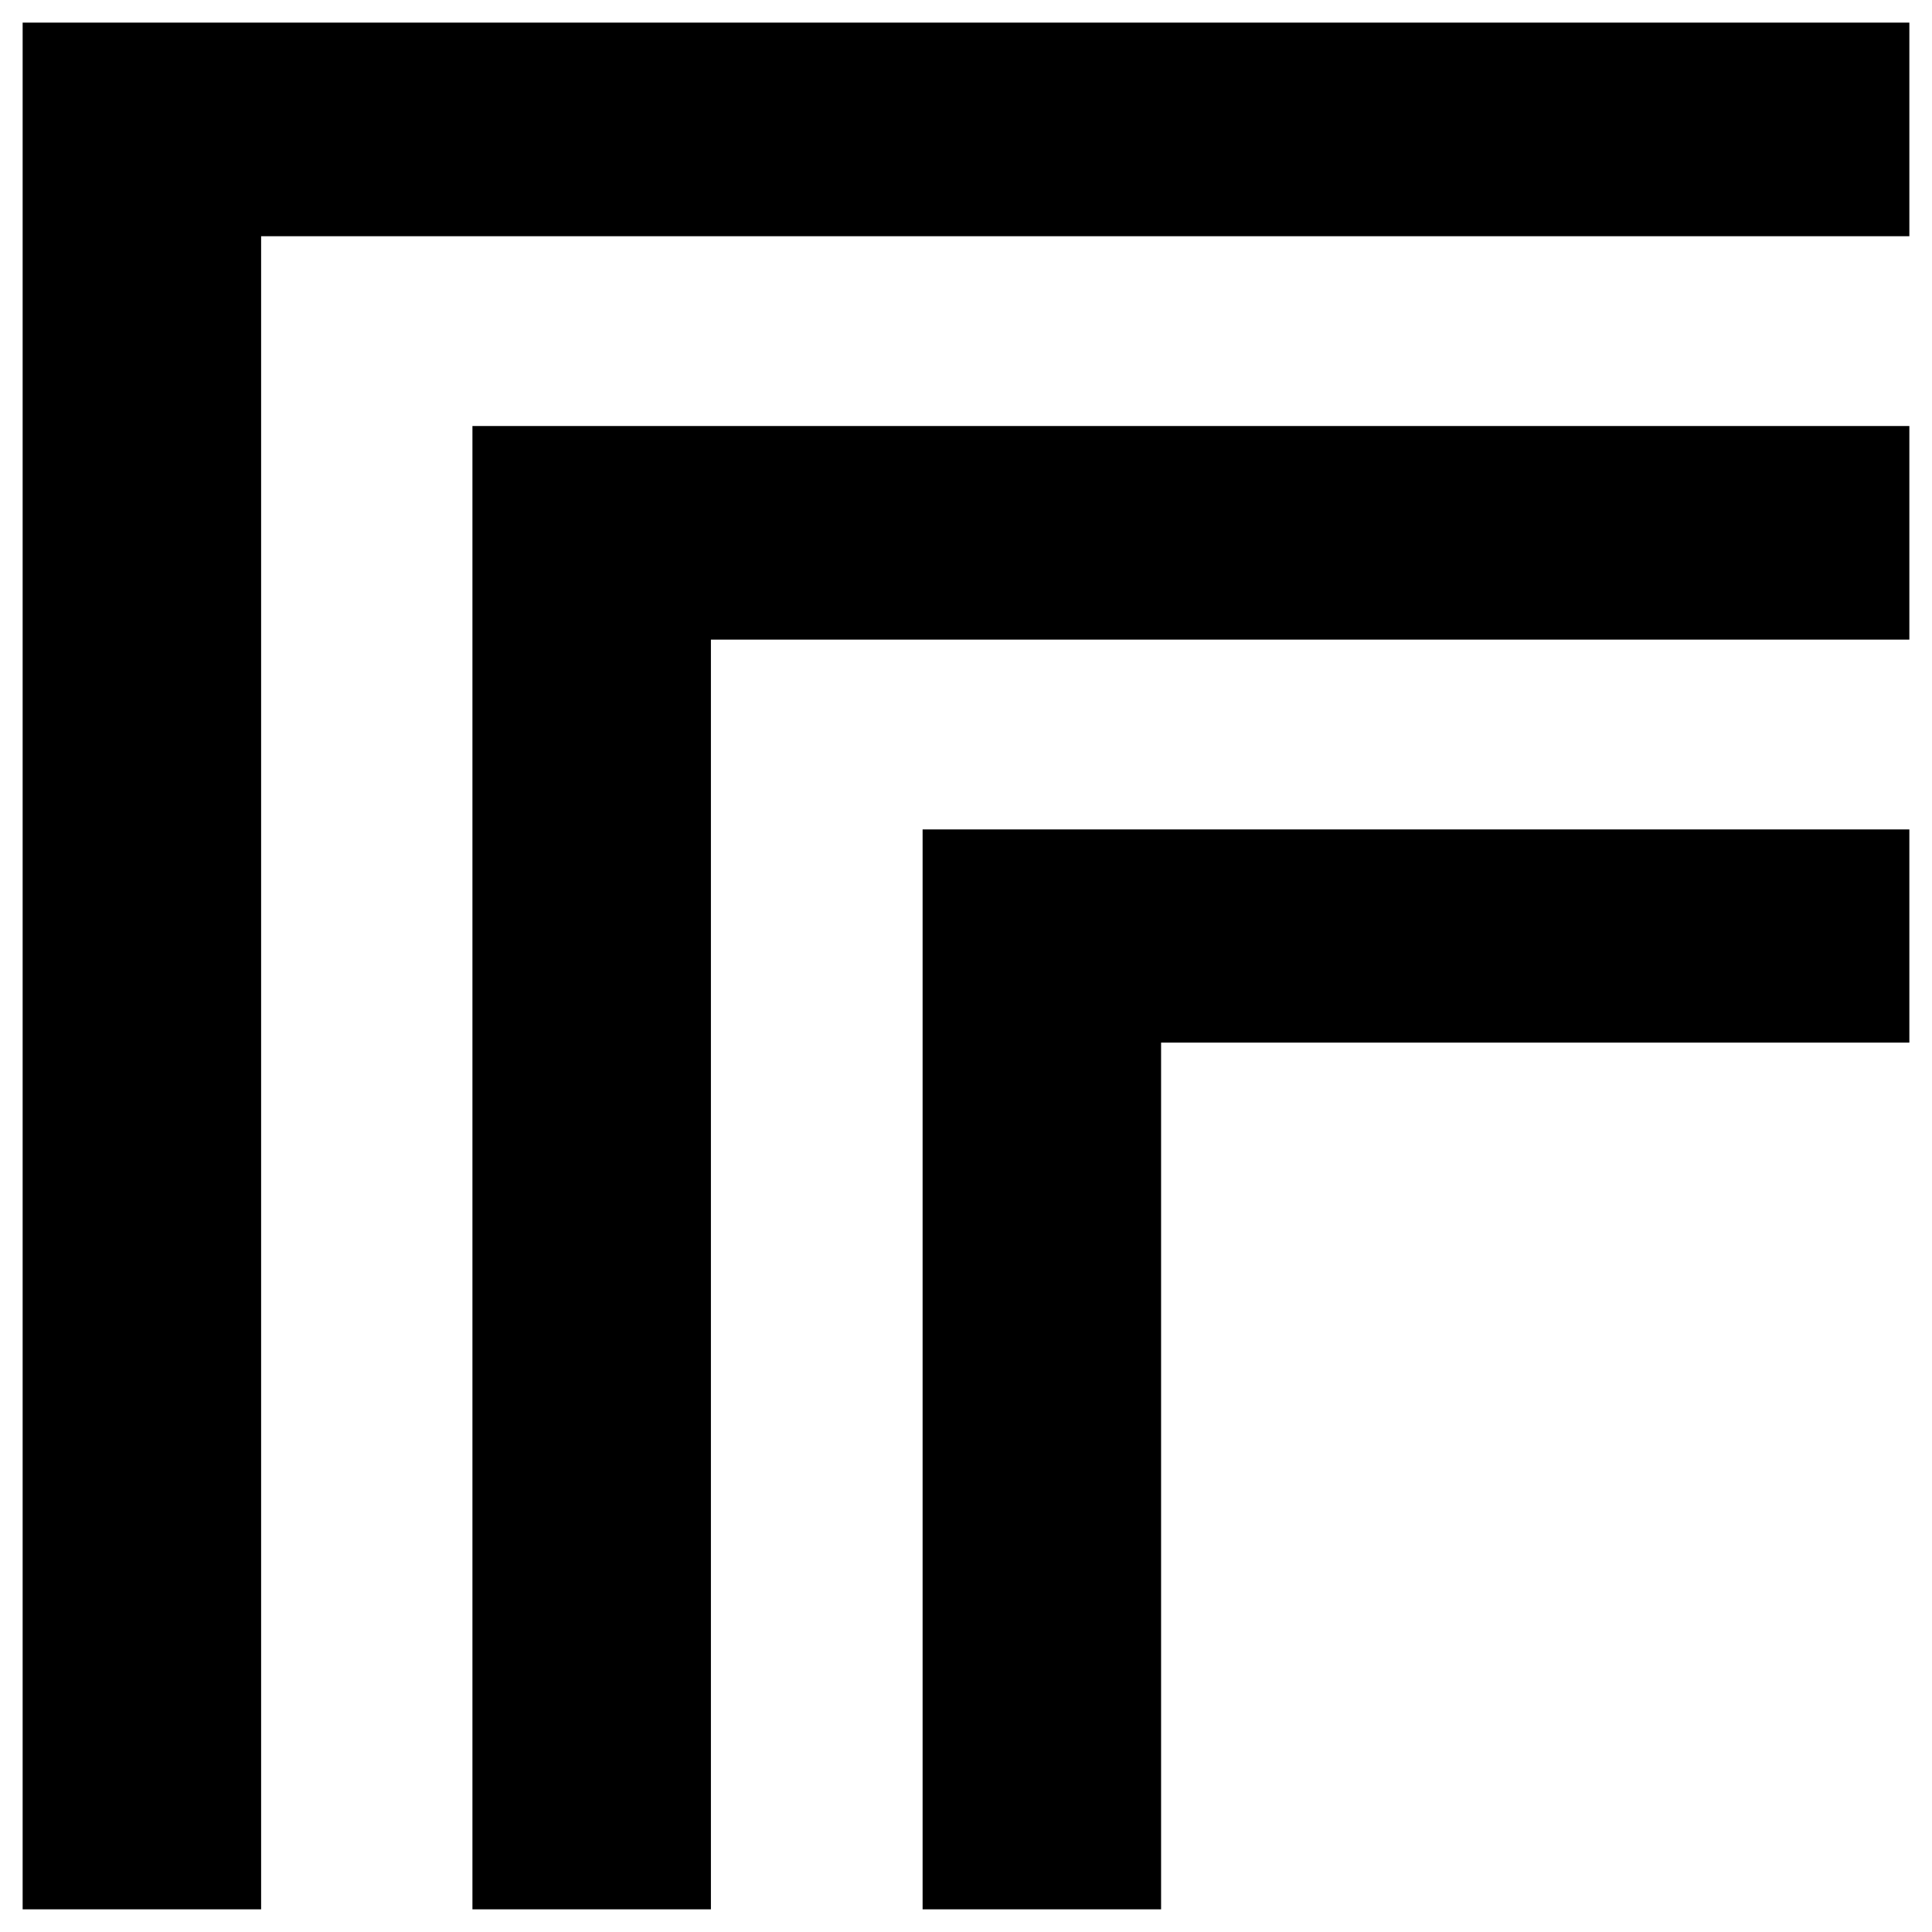 <svg viewBox="0 0 512 512" xmlns="http://www.w3.org/2000/svg" fill-rule="evenodd" clip-rule="evenodd" stroke-linejoin="round" stroke-miterlimit="2"><g fill-rule="nonzero"><path d="M505.999 219.8v56.5h-198.3v229.699h-63.2v-286.2H506z"/><path d="M505.999 112.9v56.6h-317.6v336.499h-63.2v-393.1H506z"/><path d="M505.999 6v56.6h-436.8v443.399H6v-500h500z"/></g></svg>